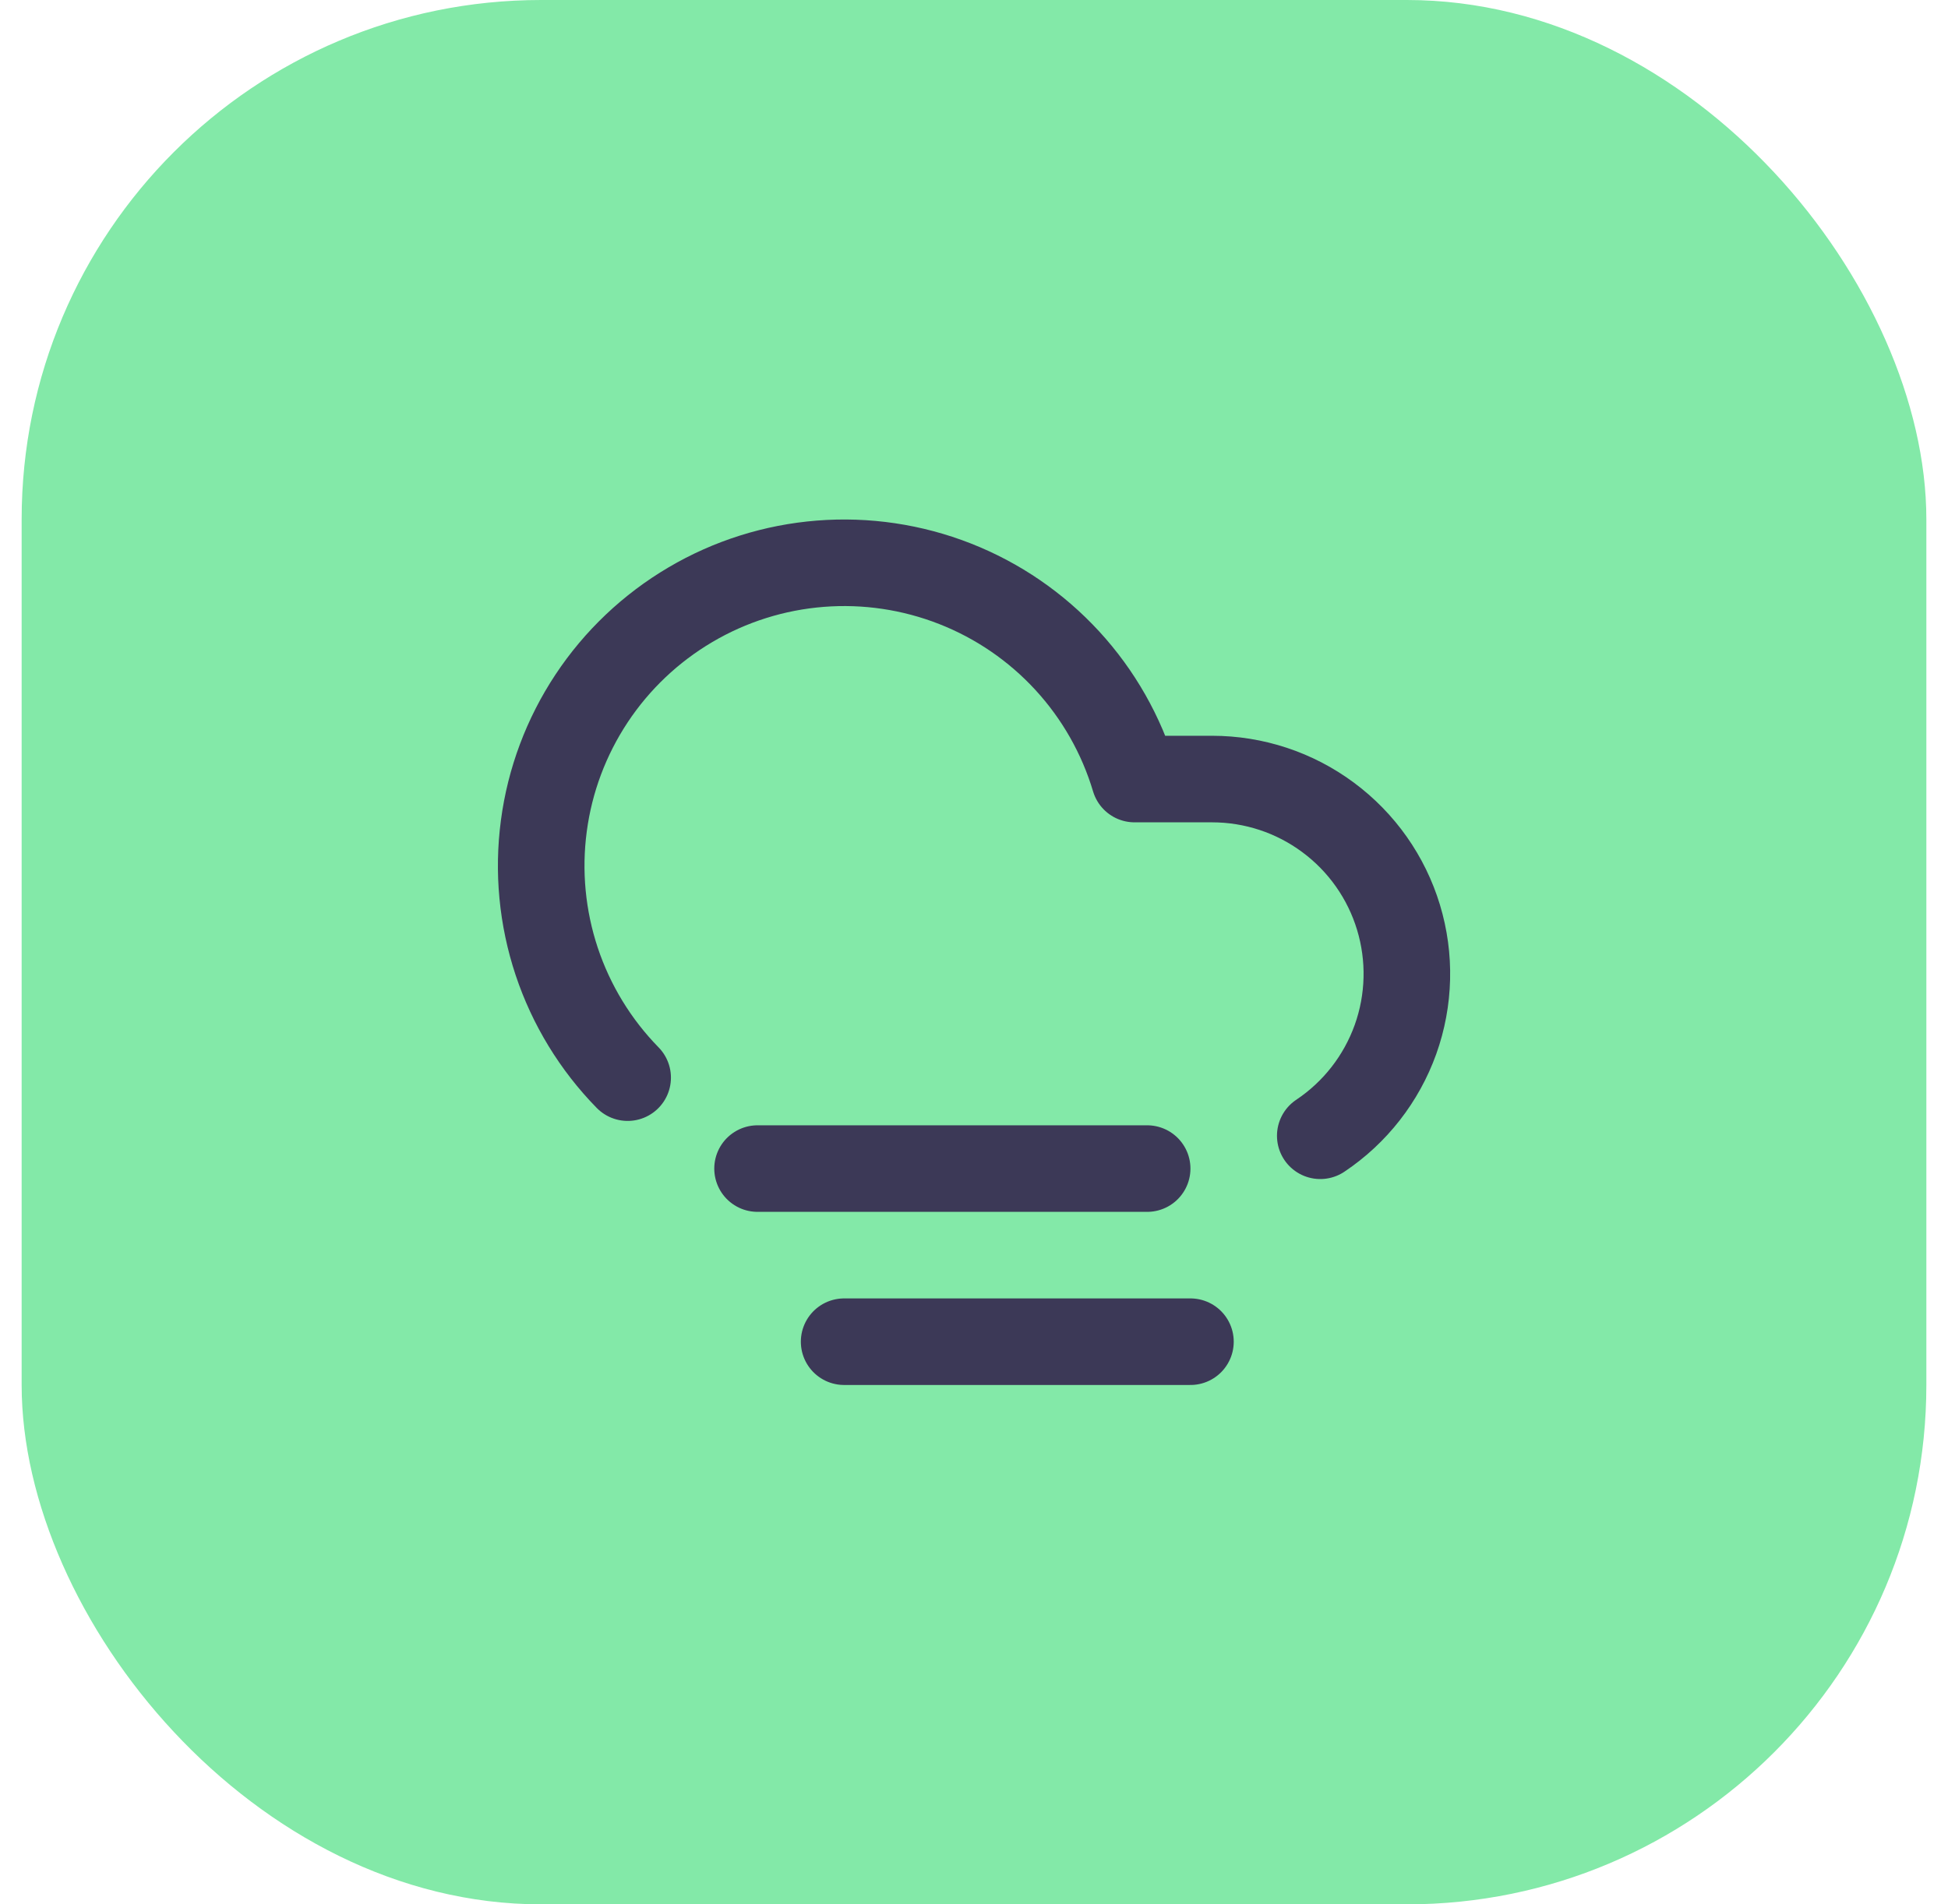 <svg width="45" height="44" viewBox="0 0 45 44" fill="none" xmlns="http://www.w3.org/2000/svg">
<rect x="0.5" width="44" height="44" rx="12" fill="#83E9A8"/>
<path d="M14.499 24.899C13.756 24.14 13.196 23.222 12.86 22.214C12.525 21.206 12.423 20.135 12.563 19.082C12.702 18.029 13.08 17.022 13.666 16.137C14.253 15.251 15.034 14.511 15.949 13.972C16.864 13.432 17.89 13.109 18.948 13.025C20.007 12.941 21.071 13.099 22.06 13.487C23.049 13.875 23.936 14.483 24.655 15.265C25.374 16.047 25.905 16.982 26.209 18H27.999C28.965 18 29.905 18.31 30.68 18.886C31.456 19.461 32.026 20.27 32.306 21.194C32.586 22.118 32.562 23.107 32.237 24.016C31.911 24.925 31.302 25.706 30.499 26.242M26.5 27H17.5M27.5 31H19.5" stroke="#3C3957" stroke-width="2" stroke-linecap="round" stroke-linejoin="round"/>
</svg>
